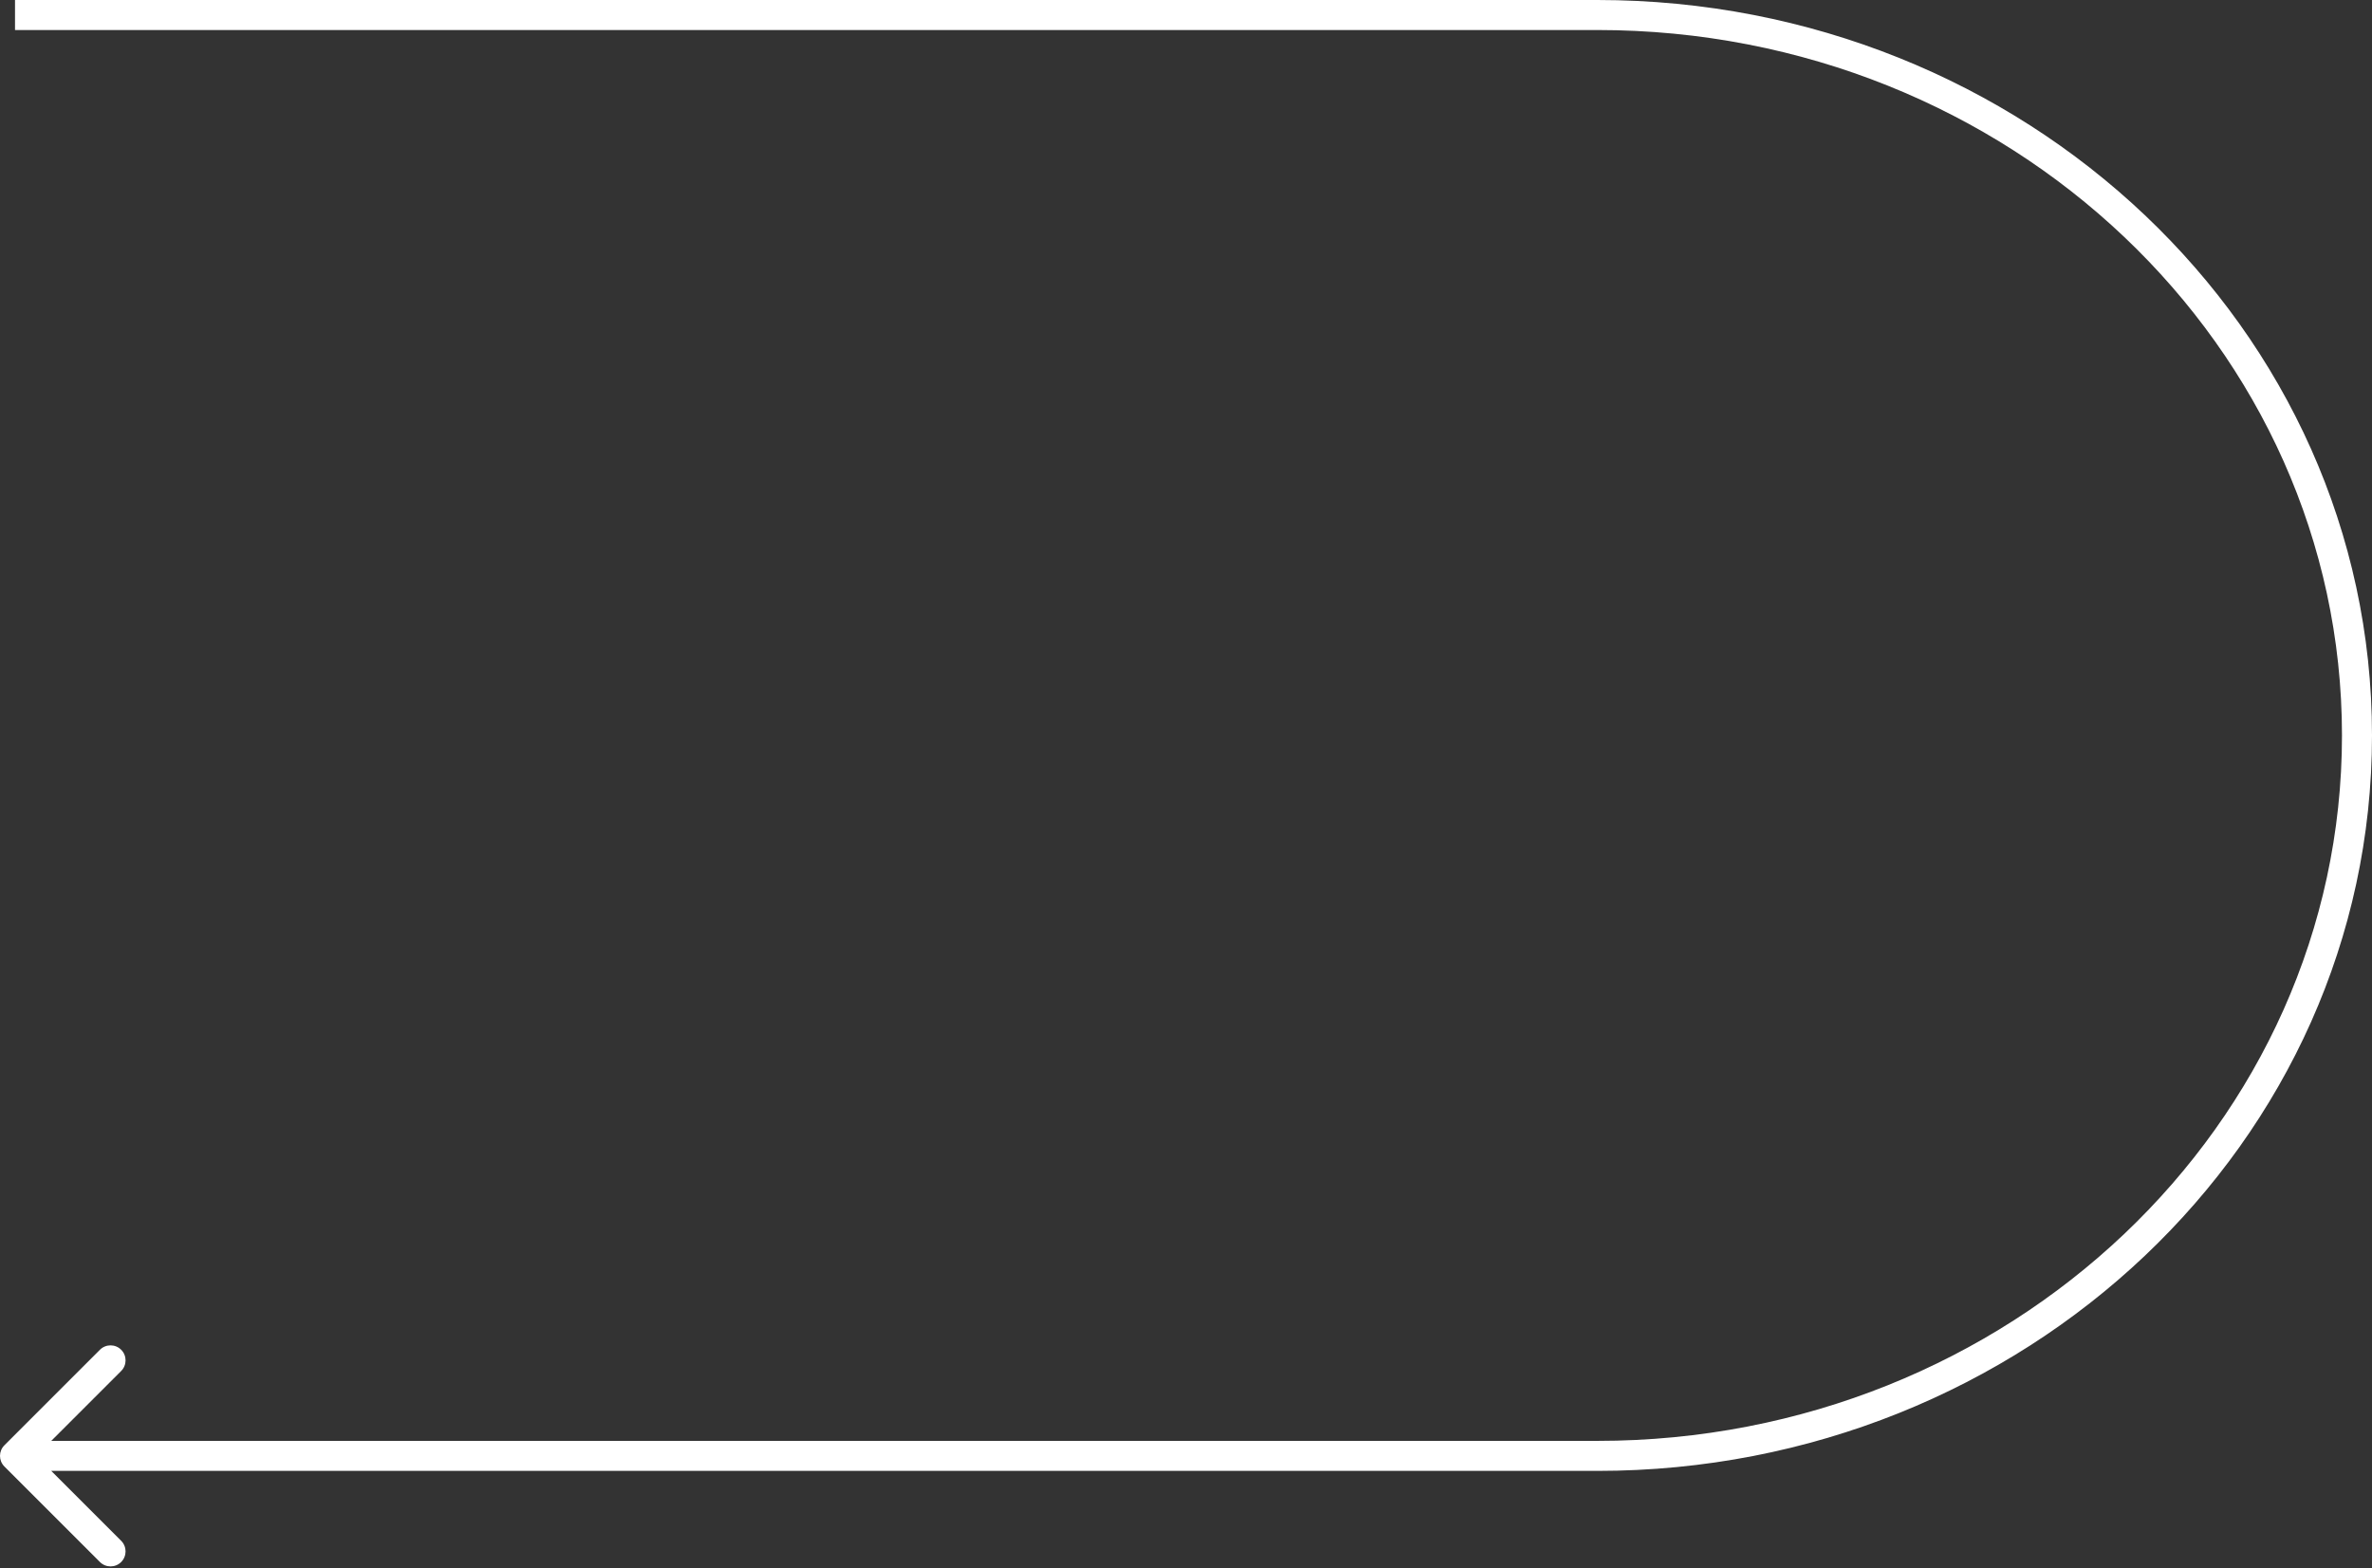<svg width="316" height="209" viewBox="0 0 316 209" fill="none" xmlns="http://www.w3.org/2000/svg">
<rect x="0" y="0" width="316" height="209" fill="#333333" stroke="none"/>
<path d="M0.586 192.586C-0.195 193.367 -0.195 194.633 0.586 195.414L13.314 208.142C14.095 208.923 15.361 208.923 16.142 208.142C16.923 207.361 16.923 206.095 16.142 205.314L4.828 194L16.142 182.686C16.923 181.905 16.923 180.639 16.142 179.858C15.361 179.077 14.095 179.077 13.314 179.858L0.586 192.586ZM2 4H212.811V0H2V4ZM212.811 192H2V196H212.811V192ZM312 98C312 149.817 267.692 192 212.811 192V196C269.7 196 316 152.222 316 98H312ZM212.811 4C267.692 4 312 46.183 312 98H316C316 43.778 269.7 0 212.811 0V4Z" fill="white"/>
</svg>
